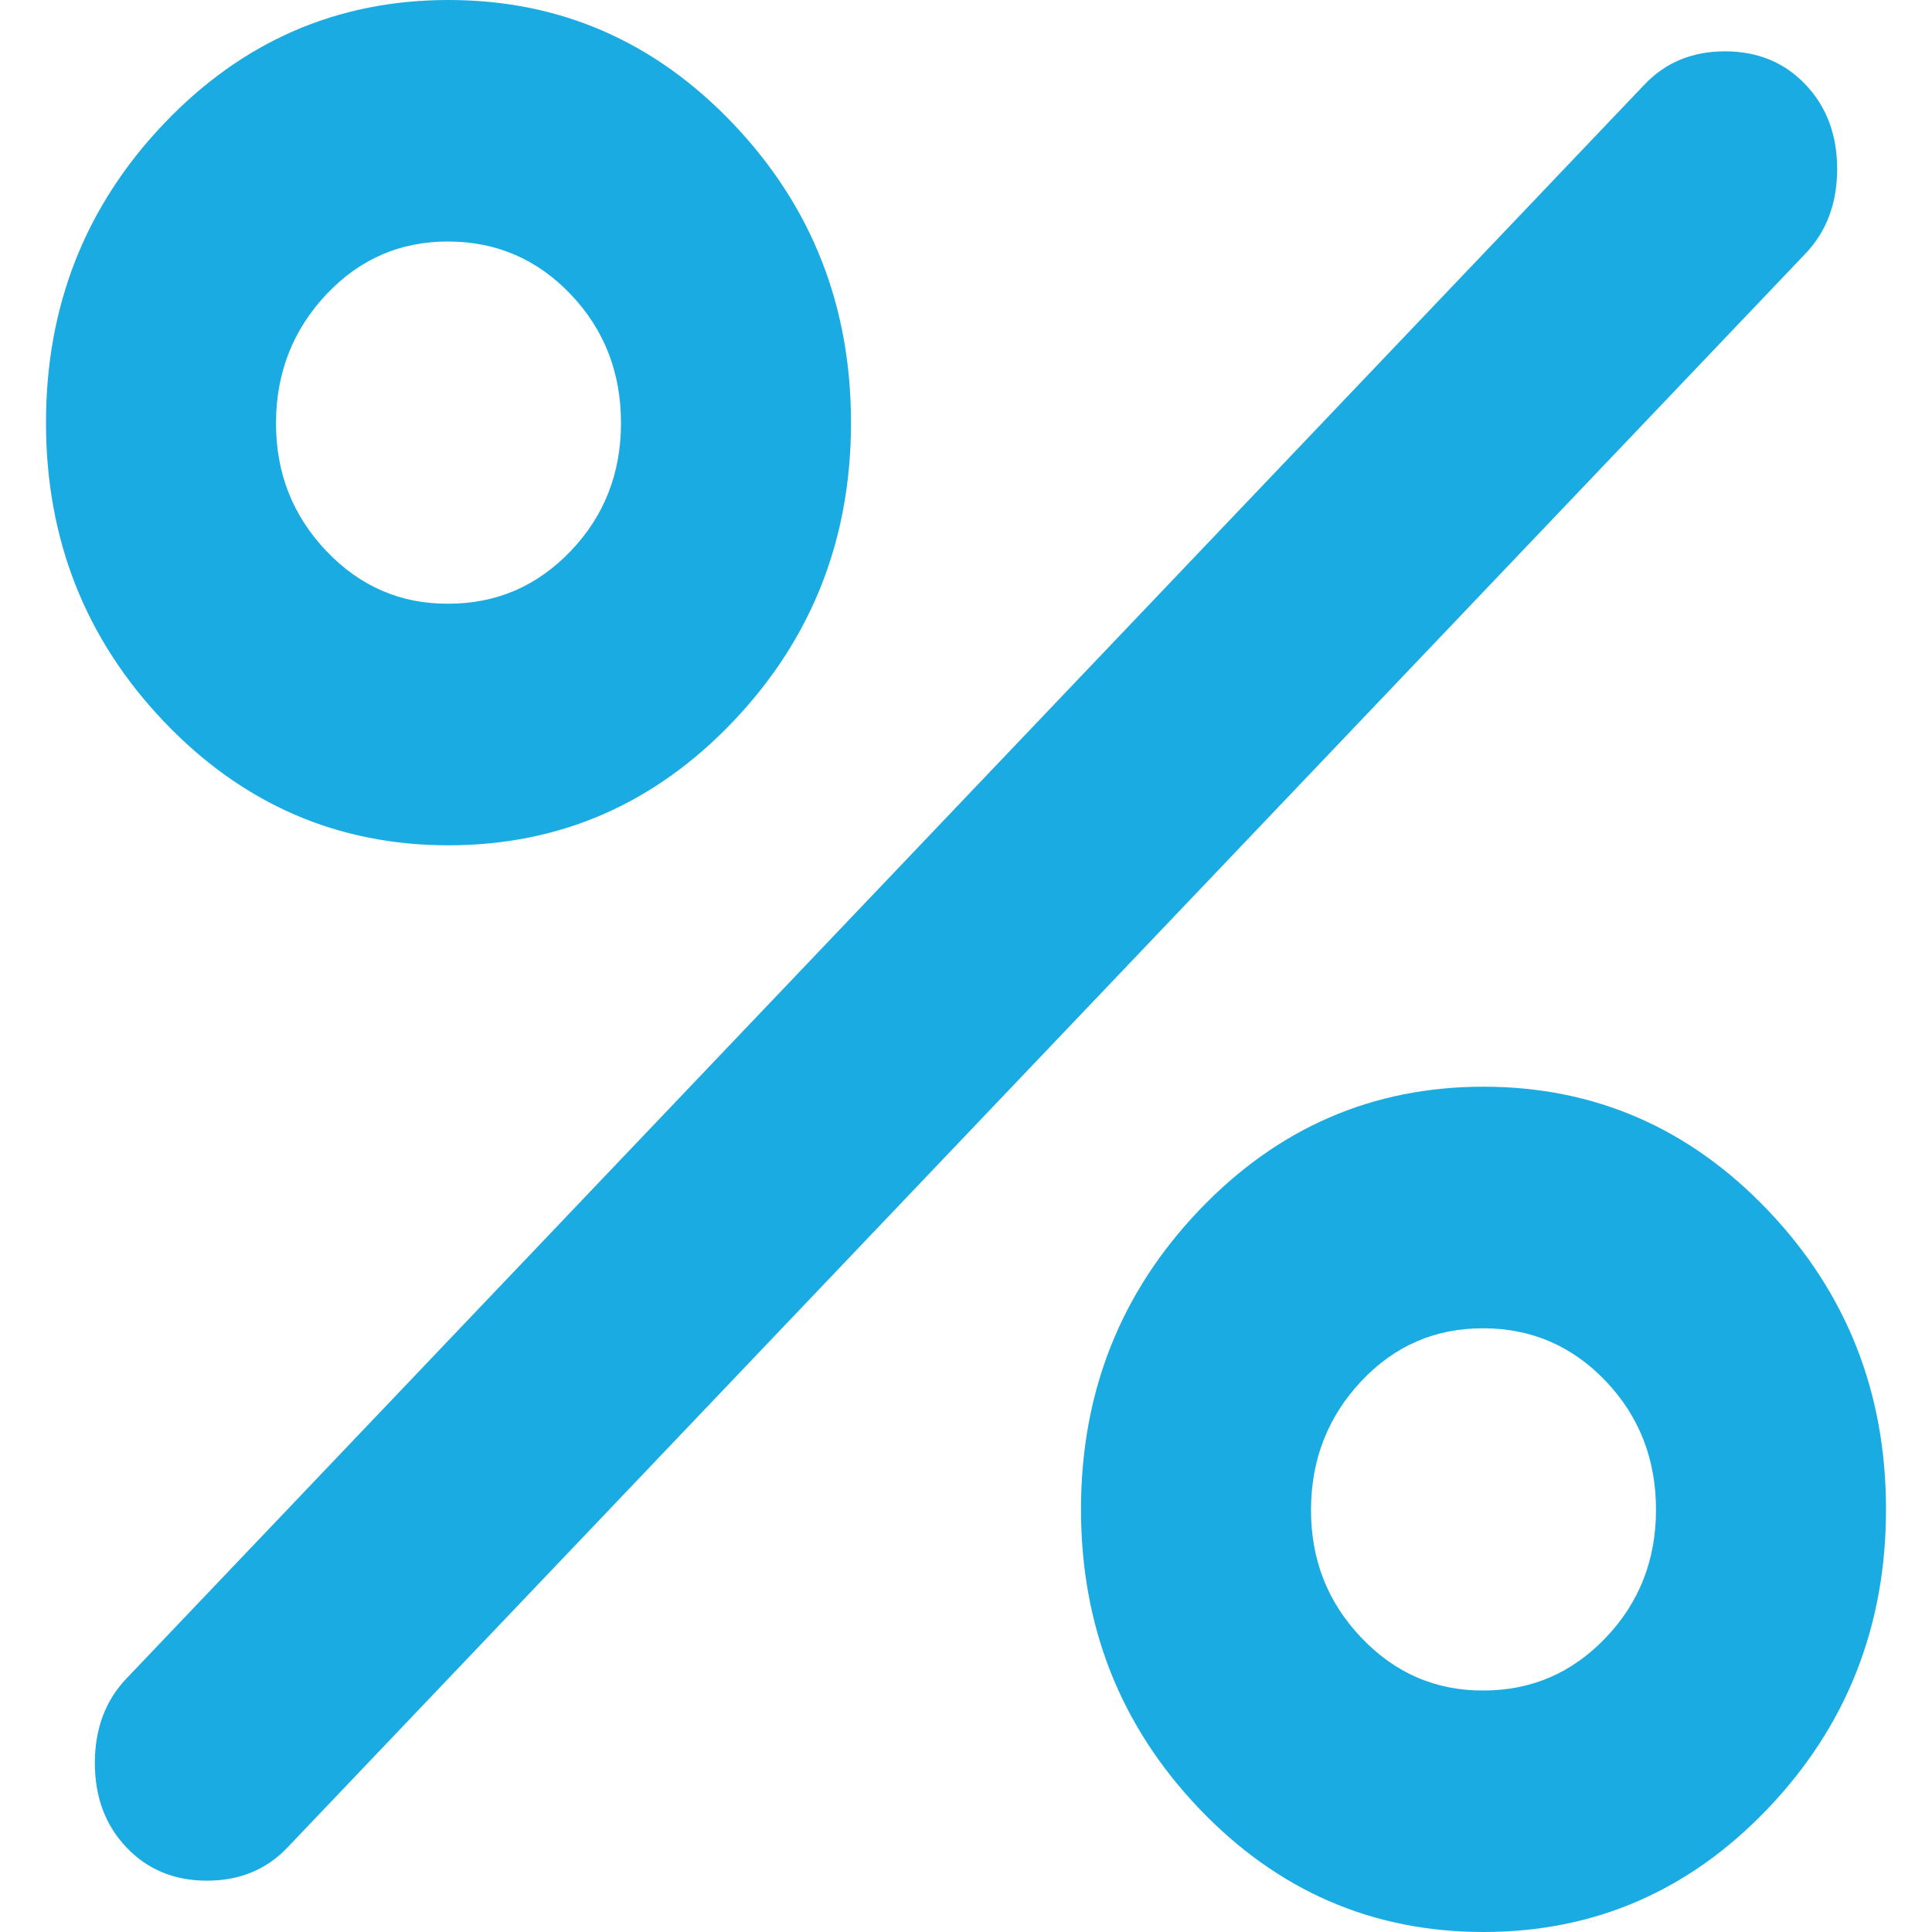 <?xml version="1.0" encoding="UTF-8"?>
<svg xmlns="http://www.w3.org/2000/svg" width="21" height="21" viewBox="0 0 21 21" fill="none">
  <path d="M4.875 9.188C3.667 9.188 2.635 8.739 1.781 7.842C0.927 6.945 0.5 5.862 0.5 4.594C0.5 3.325 0.927 2.242 1.781 1.345C2.635 0.448 3.667 0 4.875 0C6.083 0 7.115 0.448 7.969 1.345C8.823 2.242 9.25 3.325 9.25 4.594C9.25 5.862 8.823 6.945 7.969 7.842C7.115 8.739 6.083 9.188 4.875 9.188ZM4.875 6.562C5.396 6.562 5.839 6.371 6.204 5.989C6.569 5.607 6.751 5.141 6.75 4.594C6.749 4.046 6.567 3.581 6.204 3.2C5.84 2.818 5.397 2.627 4.875 2.625C4.353 2.623 3.91 2.815 3.547 3.2C3.185 3.585 3.002 4.05 3 4.594C2.998 5.138 3.18 5.603 3.547 5.989C3.915 6.375 4.357 6.566 4.875 6.562ZM16.125 21C14.917 21 13.885 20.552 13.031 19.655C12.177 18.758 11.75 17.675 11.75 16.406C11.75 15.137 12.177 14.055 13.031 13.158C13.885 12.261 14.917 11.812 16.125 11.812C17.333 11.812 18.365 12.261 19.219 13.158C20.073 14.055 20.5 15.137 20.5 16.406C20.5 17.675 20.073 18.758 19.219 19.655C18.365 20.552 17.333 21 16.125 21ZM16.125 18.375C16.646 18.375 17.089 18.184 17.454 17.801C17.819 17.419 18.001 16.954 18 16.406C17.999 15.858 17.817 15.394 17.454 15.012C17.09 14.631 16.648 14.439 16.125 14.438C15.602 14.436 15.16 14.627 14.797 15.012C14.435 15.397 14.252 15.862 14.25 16.406C14.248 16.951 14.43 17.416 14.797 17.801C15.165 18.187 15.607 18.378 16.125 18.375ZM1.375 20.081C1.146 19.841 1.031 19.534 1.031 19.163C1.031 18.791 1.146 18.484 1.375 18.244L17.875 0.919C18.104 0.678 18.396 0.558 18.75 0.558C19.104 0.558 19.396 0.678 19.625 0.919C19.854 1.159 19.969 1.466 19.969 1.837C19.969 2.209 19.854 2.516 19.625 2.756L3.125 20.081C2.896 20.322 2.604 20.442 2.25 20.442C1.896 20.442 1.604 20.322 1.375 20.081Z" fill="#1AABE2"></path>
</svg>
